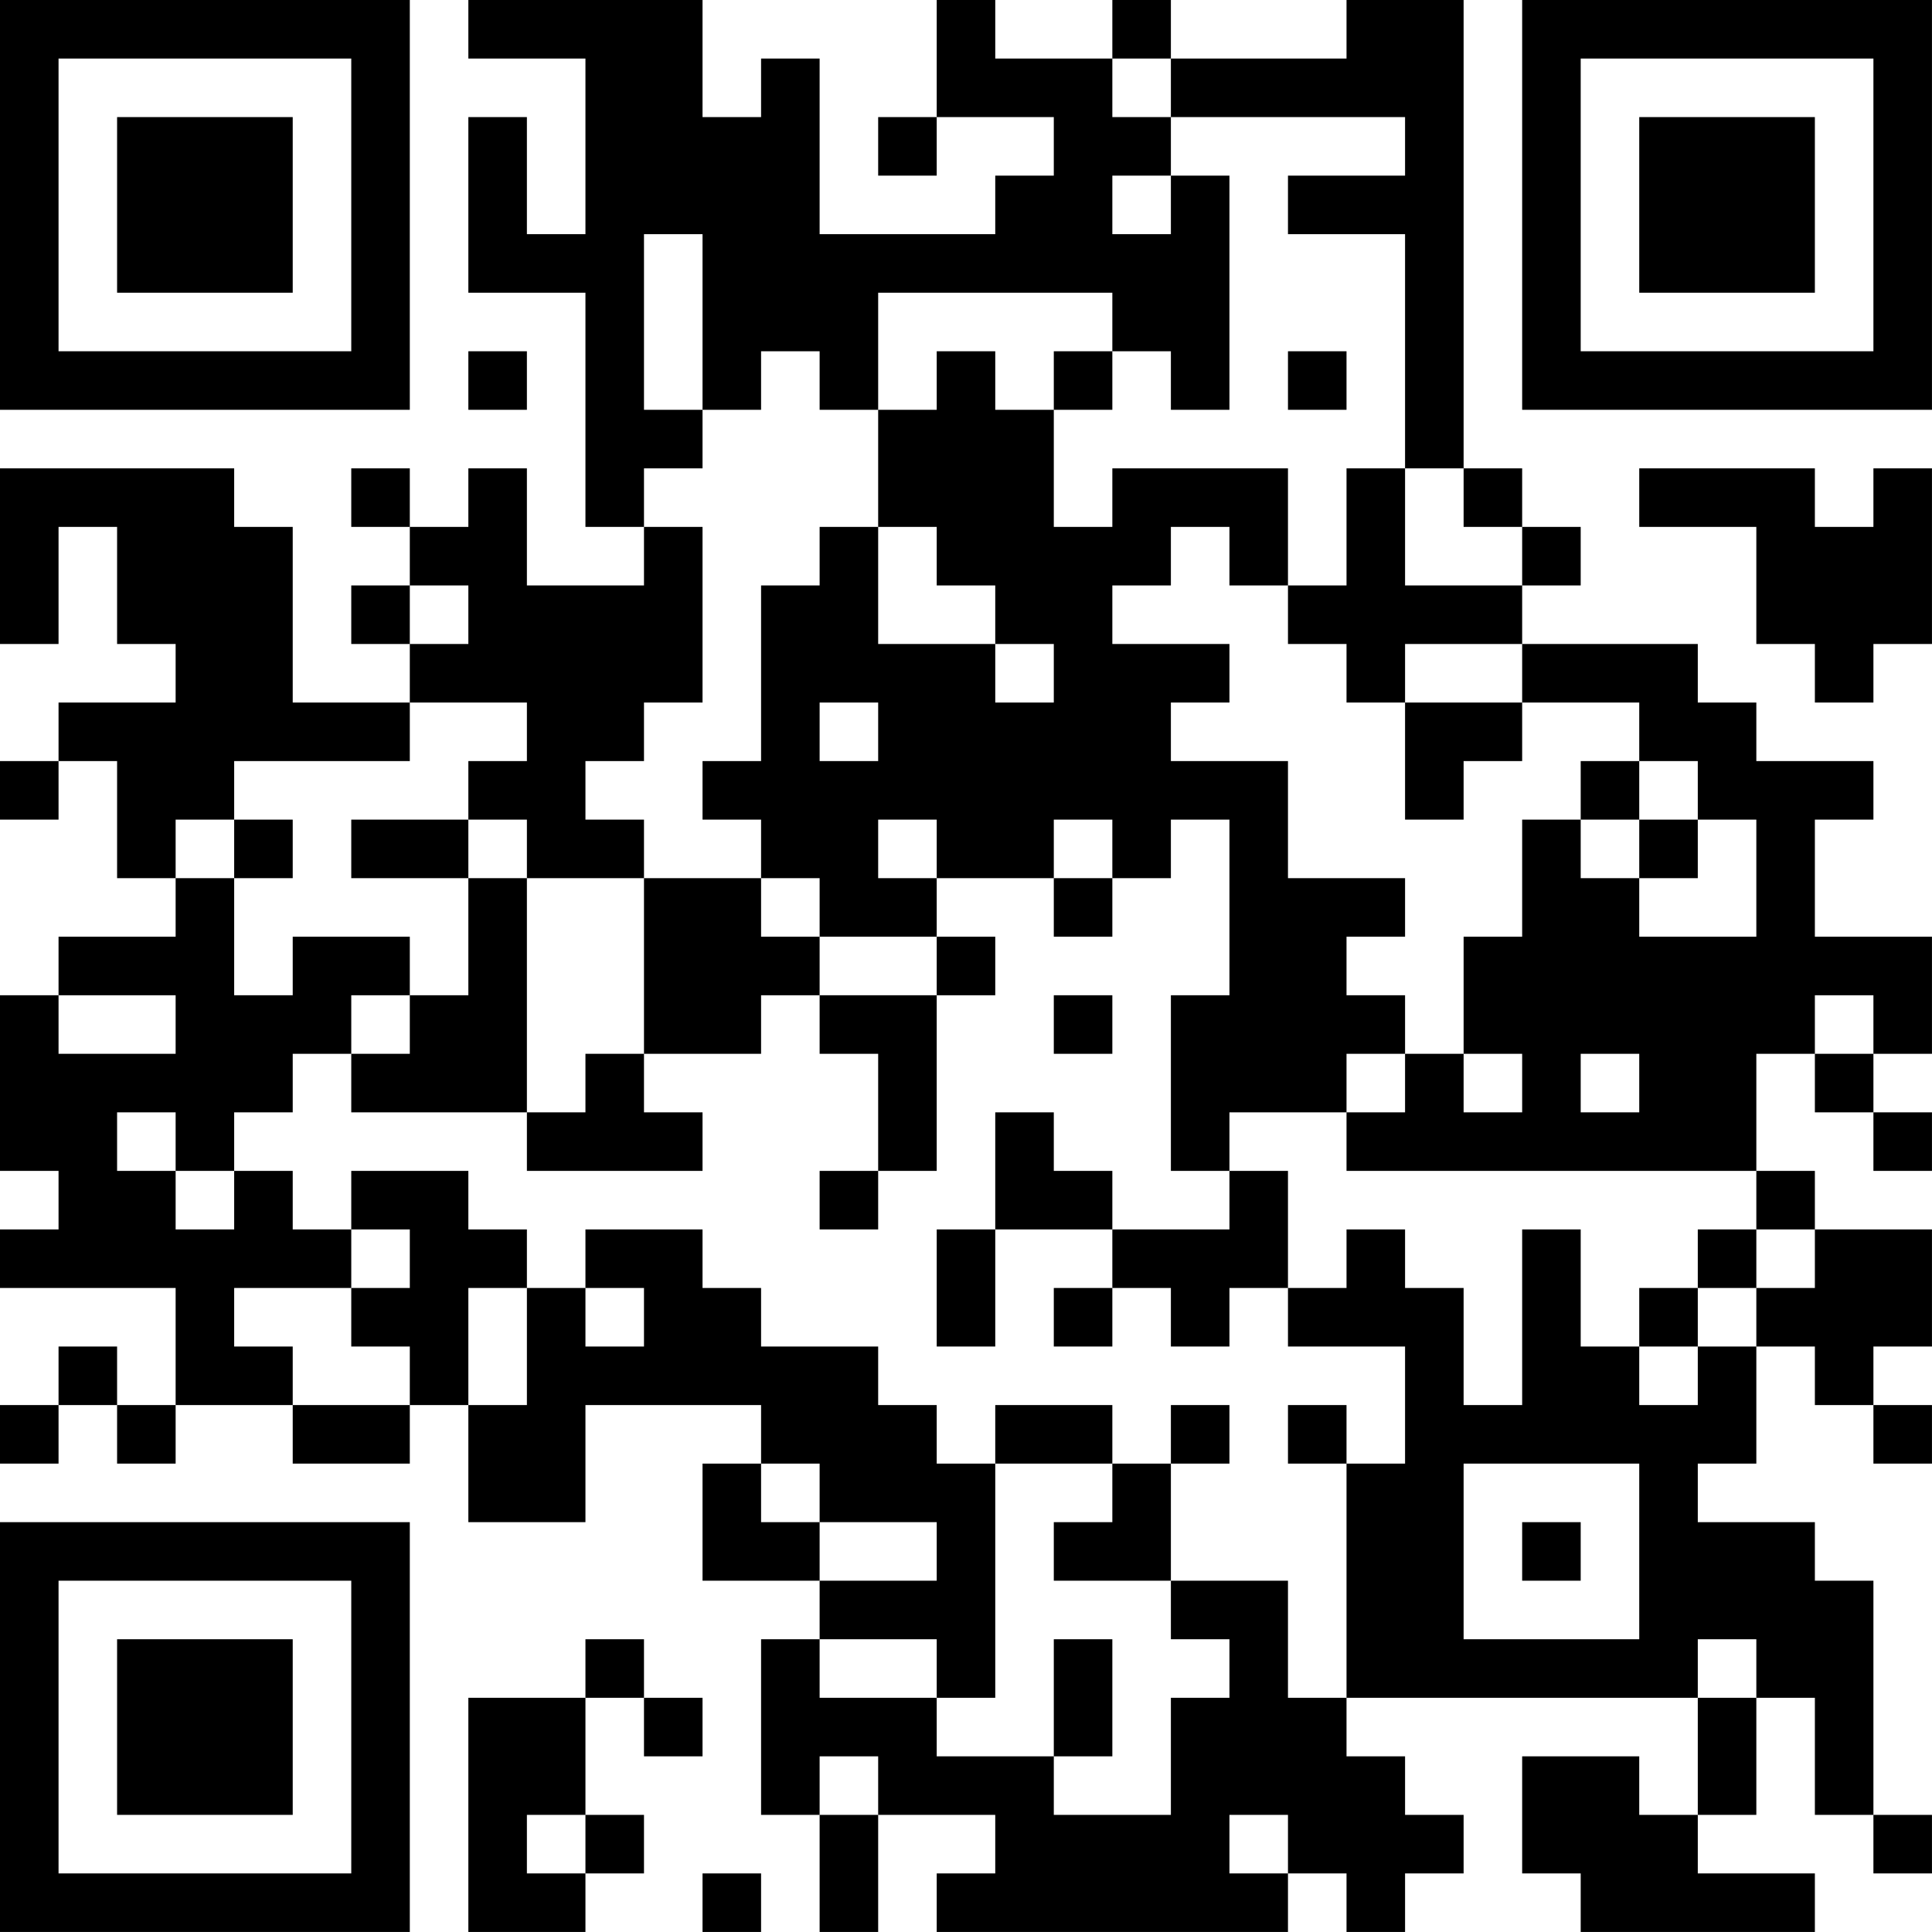 <?xml version="1.0" encoding="UTF-8"?>
<svg xmlns="http://www.w3.org/2000/svg" version="1.1" width="400" height="400" viewBox="0 0 400 400"><rect x="0" y="0" width="400" height="400" fill="#ffffff"/><g transform="scale(12.121)"><g transform="translate(0,0)"><path fill-rule="evenodd" d="M8 0L8 1L10 1L10 4L9 4L9 2L8 2L8 5L10 5L10 9L11 9L11 10L9 10L9 8L8 8L8 9L7 9L7 8L6 8L6 9L7 9L7 10L6 10L6 11L7 11L7 12L5 12L5 9L4 9L4 8L0 8L0 11L1 11L1 9L2 9L2 11L3 11L3 12L1 12L1 13L0 13L0 14L1 14L1 13L2 13L2 15L3 15L3 16L1 16L1 17L0 17L0 20L1 20L1 21L0 21L0 22L3 22L3 24L2 24L2 23L1 23L1 24L0 24L0 25L1 25L1 24L2 24L2 25L3 25L3 24L5 24L5 25L7 25L7 24L8 24L8 26L10 26L10 24L13 24L13 25L12 25L12 27L14 27L14 28L13 28L13 31L14 31L14 33L15 33L15 31L17 31L17 32L16 32L16 33L22 33L22 32L23 32L23 33L24 33L24 32L25 32L25 31L24 31L24 30L23 30L23 29L29 29L29 31L28 31L28 30L26 30L26 32L27 32L27 33L31 33L31 32L29 32L29 31L30 31L30 29L31 29L31 31L32 31L32 32L33 32L33 31L32 31L32 27L31 27L31 26L29 26L29 25L30 25L30 23L31 23L31 24L32 24L32 25L33 25L33 24L32 24L32 23L33 23L33 21L31 21L31 20L30 20L30 18L31 18L31 19L32 19L32 20L33 20L33 19L32 19L32 18L33 18L33 16L31 16L31 14L32 14L32 13L30 13L30 12L29 12L29 11L26 11L26 10L27 10L27 9L26 9L26 8L25 8L25 0L23 0L23 1L20 1L20 0L19 0L19 1L17 1L17 0L16 0L16 2L15 2L15 3L16 3L16 2L18 2L18 3L17 3L17 4L14 4L14 1L13 1L13 2L12 2L12 0ZM19 1L19 2L20 2L20 3L19 3L19 4L20 4L20 3L21 3L21 7L20 7L20 6L19 6L19 5L15 5L15 7L14 7L14 6L13 6L13 7L12 7L12 4L11 4L11 7L12 7L12 8L11 8L11 9L12 9L12 12L11 12L11 13L10 13L10 14L11 14L11 15L9 15L9 14L8 14L8 13L9 13L9 12L7 12L7 13L4 13L4 14L3 14L3 15L4 15L4 17L5 17L5 16L7 16L7 17L6 17L6 18L5 18L5 19L4 19L4 20L3 20L3 19L2 19L2 20L3 20L3 21L4 21L4 20L5 20L5 21L6 21L6 22L4 22L4 23L5 23L5 24L7 24L7 23L6 23L6 22L7 22L7 21L6 21L6 20L8 20L8 21L9 21L9 22L8 22L8 24L9 24L9 22L10 22L10 23L11 23L11 22L10 22L10 21L12 21L12 22L13 22L13 23L15 23L15 24L16 24L16 25L17 25L17 29L16 29L16 28L14 28L14 29L16 29L16 30L18 30L18 31L20 31L20 29L21 29L21 28L20 28L20 27L22 27L22 29L23 29L23 25L24 25L24 23L22 23L22 22L23 22L23 21L24 21L24 22L25 22L25 24L26 24L26 21L27 21L27 23L28 23L28 24L29 24L29 23L30 23L30 22L31 22L31 21L30 21L30 20L23 20L23 19L24 19L24 18L25 18L25 19L26 19L26 18L25 18L25 16L26 16L26 14L27 14L27 15L28 15L28 16L30 16L30 14L29 14L29 13L28 13L28 12L26 12L26 11L24 11L24 12L23 12L23 11L22 11L22 10L23 10L23 8L24 8L24 10L26 10L26 9L25 9L25 8L24 8L24 4L22 4L22 3L24 3L24 2L20 2L20 1ZM8 6L8 7L9 7L9 6ZM16 6L16 7L15 7L15 9L14 9L14 10L13 10L13 13L12 13L12 14L13 14L13 15L11 15L11 18L10 18L10 19L9 19L9 15L8 15L8 14L6 14L6 15L8 15L8 17L7 17L7 18L6 18L6 19L9 19L9 20L12 20L12 19L11 19L11 18L13 18L13 17L14 17L14 18L15 18L15 20L14 20L14 21L15 21L15 20L16 20L16 17L17 17L17 16L16 16L16 15L18 15L18 16L19 16L19 15L20 15L20 14L21 14L21 17L20 17L20 20L21 20L21 21L19 21L19 20L18 20L18 19L17 19L17 21L16 21L16 23L17 23L17 21L19 21L19 22L18 22L18 23L19 23L19 22L20 22L20 23L21 23L21 22L22 22L22 20L21 20L21 19L23 19L23 18L24 18L24 17L23 17L23 16L24 16L24 15L22 15L22 13L20 13L20 12L21 12L21 11L19 11L19 10L20 10L20 9L21 9L21 10L22 10L22 8L19 8L19 9L18 9L18 7L19 7L19 6L18 6L18 7L17 7L17 6ZM22 6L22 7L23 7L23 6ZM28 8L28 9L30 9L30 11L31 11L31 12L32 12L32 11L33 11L33 8L32 8L32 9L31 9L31 8ZM15 9L15 11L17 11L17 12L18 12L18 11L17 11L17 10L16 10L16 9ZM7 10L7 11L8 11L8 10ZM14 12L14 13L15 13L15 12ZM24 12L24 14L25 14L25 13L26 13L26 12ZM27 13L27 14L28 14L28 15L29 15L29 14L28 14L28 13ZM4 14L4 15L5 15L5 14ZM15 14L15 15L16 15L16 14ZM18 14L18 15L19 15L19 14ZM13 15L13 16L14 16L14 17L16 17L16 16L14 16L14 15ZM1 17L1 18L3 18L3 17ZM18 17L18 18L19 18L19 17ZM31 17L31 18L32 18L32 17ZM27 18L27 19L28 19L28 18ZM29 21L29 22L28 22L28 23L29 23L29 22L30 22L30 21ZM17 24L17 25L19 25L19 26L18 26L18 27L20 27L20 25L21 25L21 24L20 24L20 25L19 25L19 24ZM22 24L22 25L23 25L23 24ZM13 25L13 26L14 26L14 27L16 27L16 26L14 26L14 25ZM25 25L25 28L28 28L28 25ZM26 26L26 27L27 27L27 26ZM10 28L10 29L8 29L8 33L10 33L10 32L11 32L11 31L10 31L10 29L11 29L11 30L12 30L12 29L11 29L11 28ZM18 28L18 30L19 30L19 28ZM29 28L29 29L30 29L30 28ZM14 30L14 31L15 31L15 30ZM9 31L9 32L10 32L10 31ZM21 31L21 32L22 32L22 31ZM12 32L12 33L13 33L13 32ZM0 0L0 7L7 7L7 0ZM1 1L1 6L6 6L6 1ZM2 2L2 5L5 5L5 2ZM26 0L26 7L33 7L33 0ZM27 1L27 6L32 6L32 1ZM28 2L28 5L31 5L31 2ZM0 26L0 33L7 33L7 26ZM1 27L1 32L6 32L6 27ZM2 28L2 31L5 31L5 28Z" fill="#000000"/></g></g></svg>
